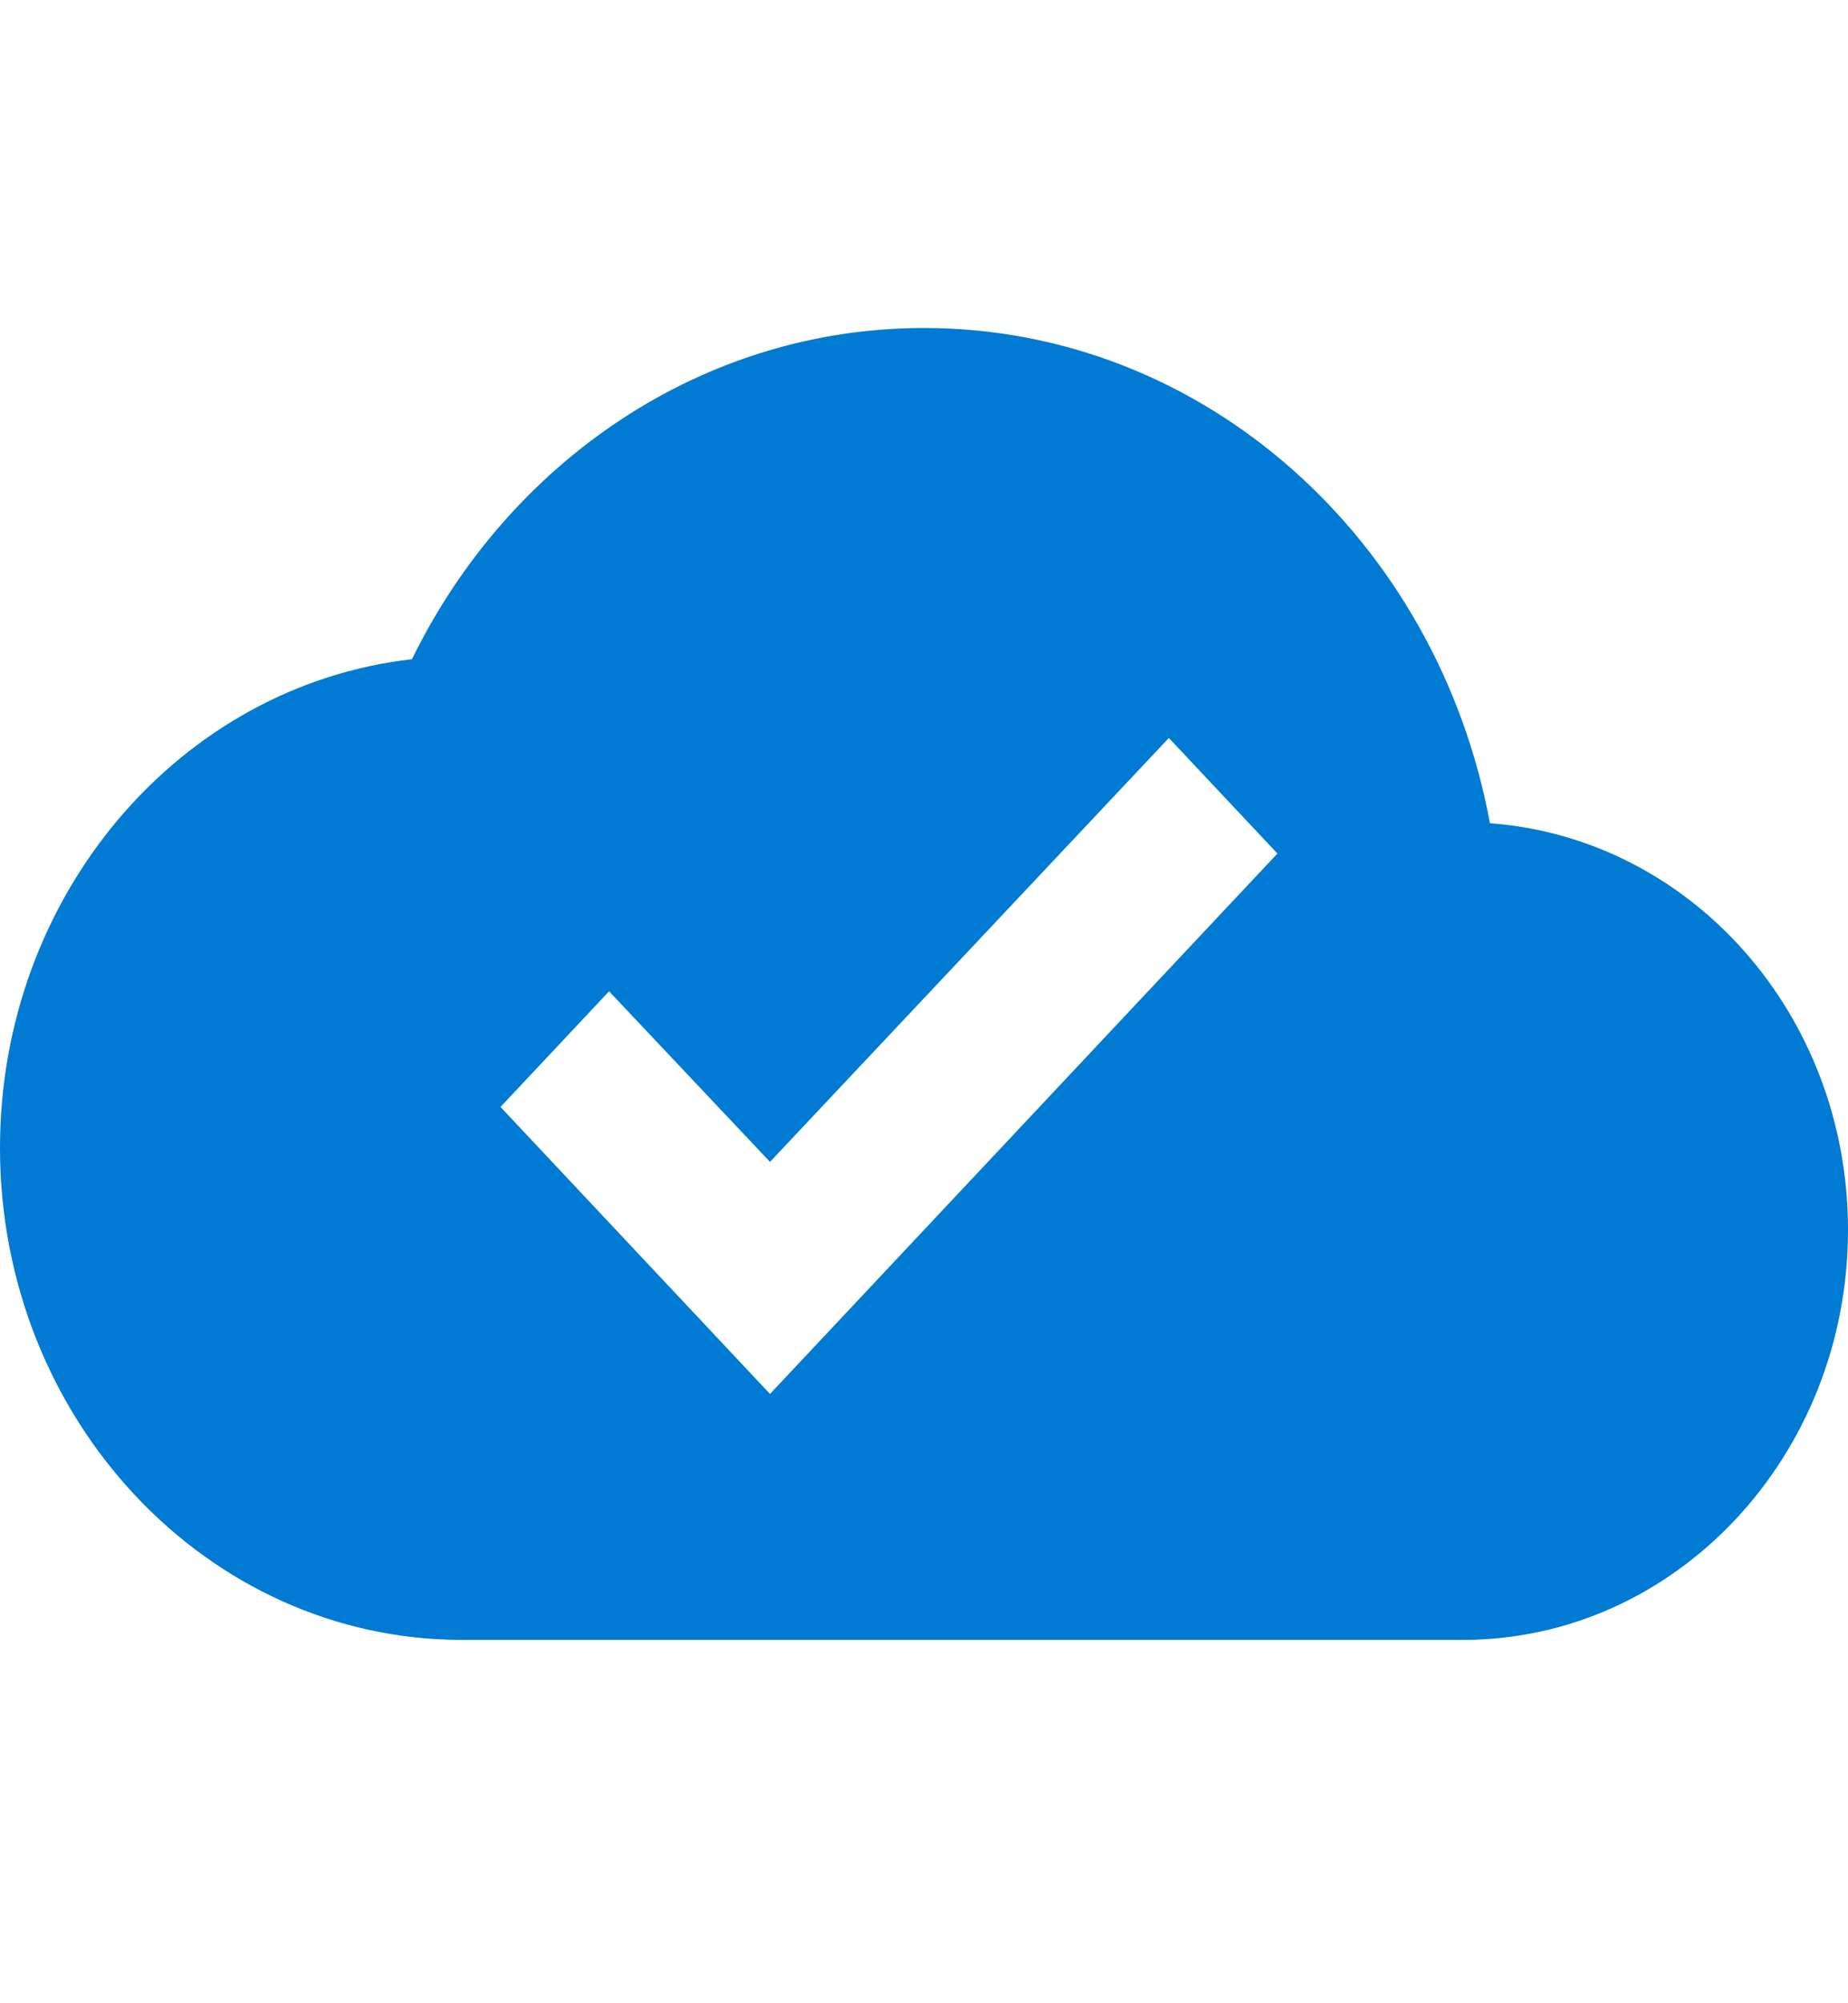 <svg width="24" height="26" viewBox="0 0 24 26" fill="none" xmlns="http://www.w3.org/2000/svg">
<g id="cloud_done_black_24dp 1" clip-path="url(#clip0_234_571)">
<path id="Vector" d="M19.35 10.685C18.67 7.013 15.64 4.257 12 4.257C9.11 4.257 6.6 6.002 5.35 8.556C2.34 8.897 0 11.611 0 14.899C0 18.422 2.69 21.284 6 21.284H19C21.76 21.284 24 18.9 24 15.963C24 13.154 21.95 10.876 19.35 10.685ZM10 18.092L6.5 14.367L7.91 12.866L10 15.08L15.18 9.578L16.59 11.078L10 18.092Z" fill="#007AD3"/>
</g>
<defs>
<clipPath id="clip0_234_571">
<rect width="24" height="25.541" fill="white"/>
</clipPath>
</defs>
</svg>
